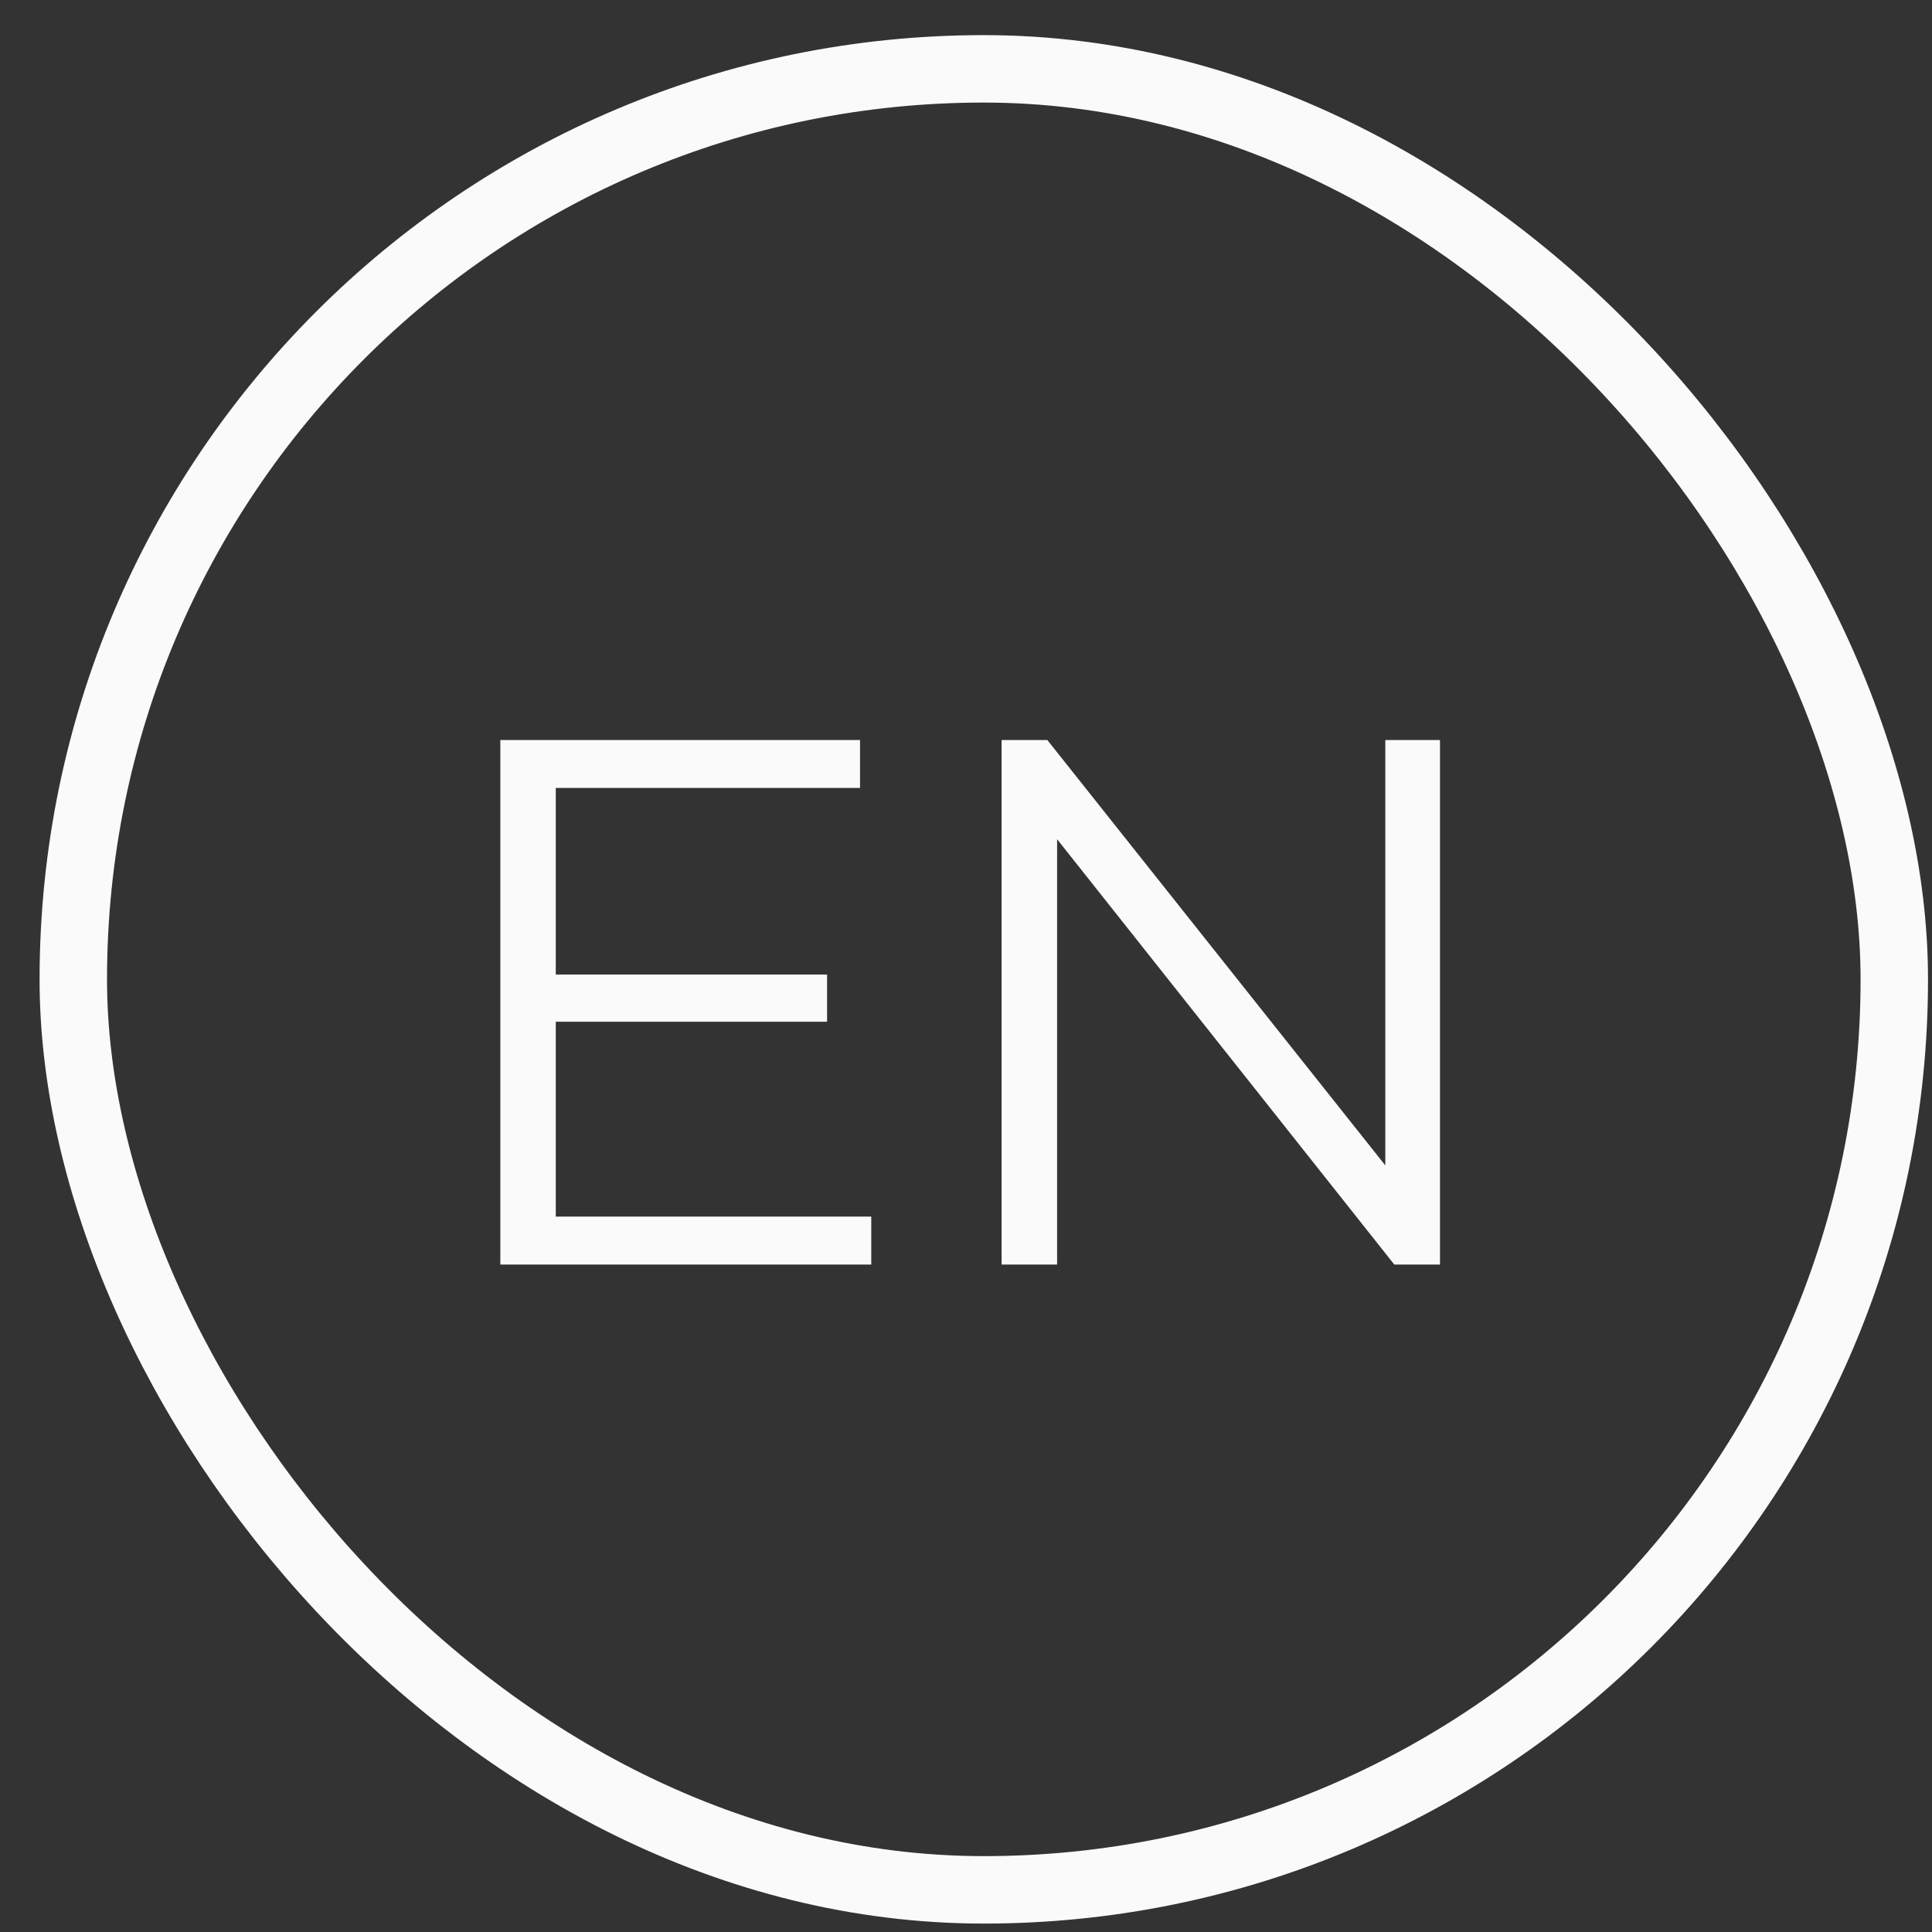 <?xml version="1.0" encoding="UTF-8"?> <svg xmlns="http://www.w3.org/2000/svg" width="33" height="33" viewBox="0 0 33 33" fill="none"><rect x="0" y="0" width="33" height="33" fill="#333333" stroke="none"/><rect x="1.252" y="1.176" width="31.104" height="31.104" rx="15.552" stroke="#FAFAFA" stroke-width="1.152"></rect><path d="M9.391 16.646H14.127V17.452H9.391V16.646ZM9.493 20.78H14.882V21.6H8.546V12.64H14.69V13.459H9.493V20.78ZM17.108 21.6V12.64H17.889L24.072 20.422H23.662V12.64H24.596V21.6H23.816L17.646 13.817H18.056V21.6H17.108Z" fill="#FAFAFA"></path></svg> 